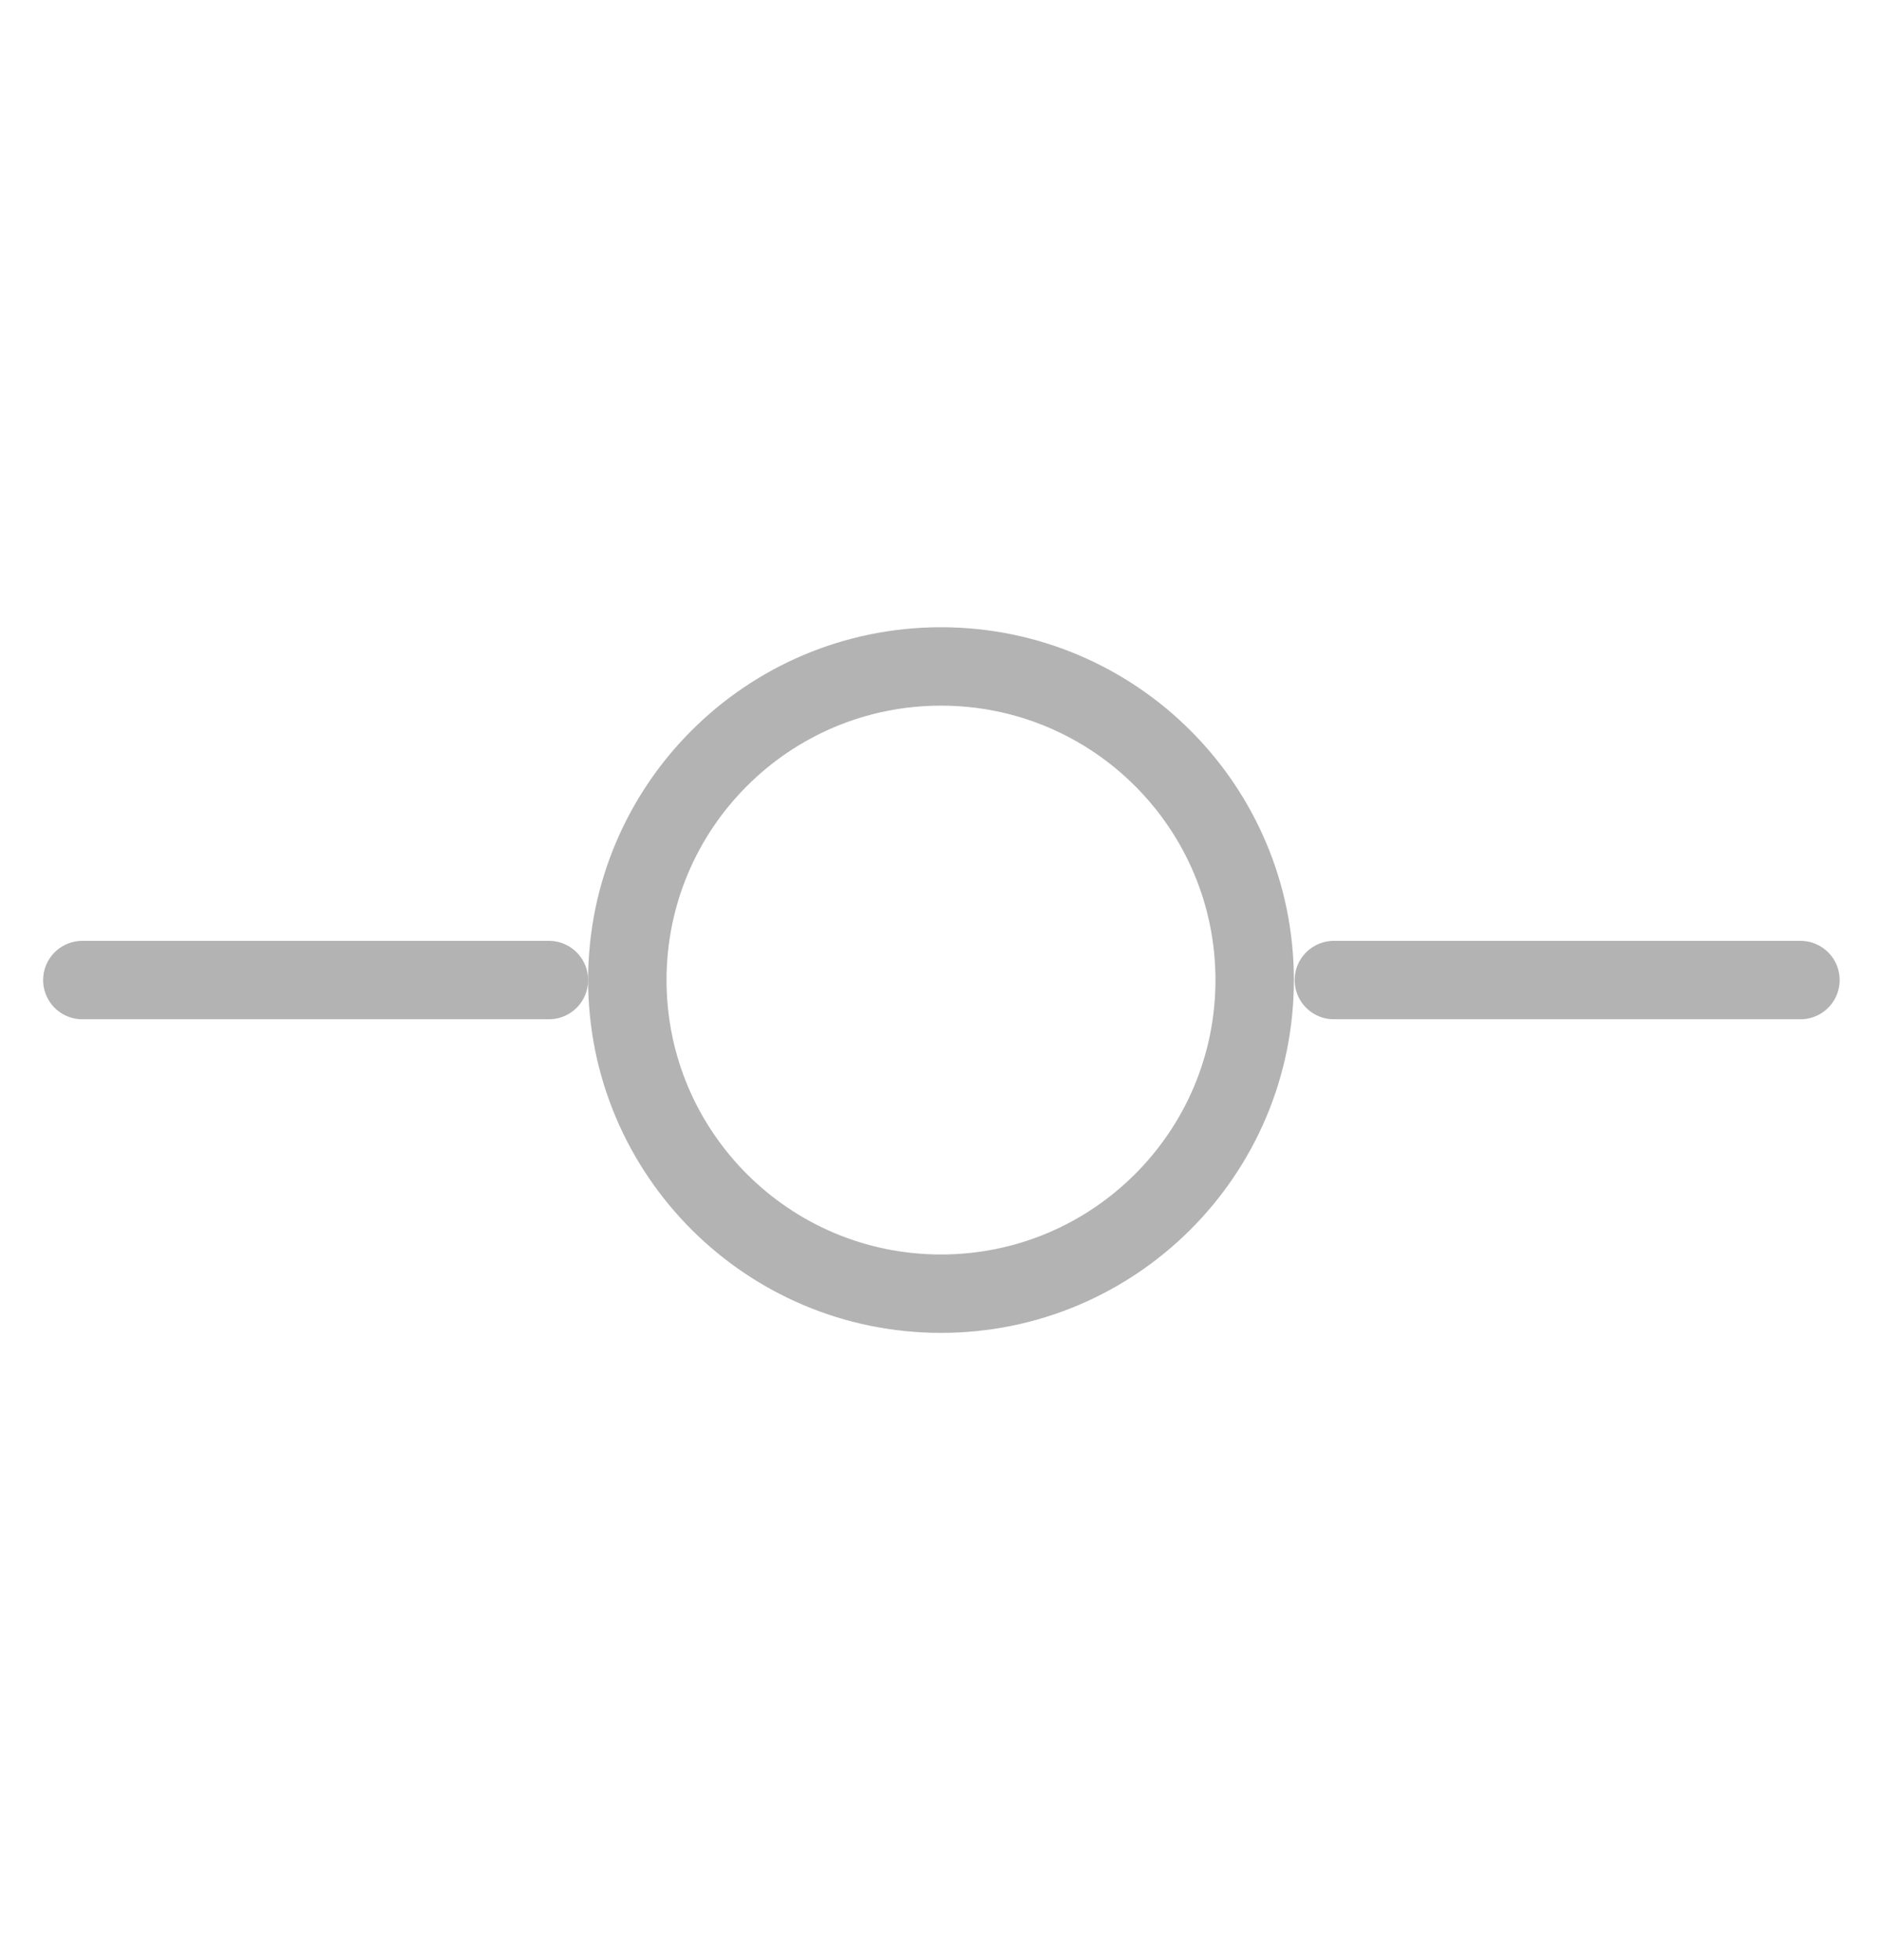 <?xml version="1.0" encoding="UTF-8"?> <svg xmlns="http://www.w3.org/2000/svg" width="24" height="25" viewBox="0 0 24 25" fill="none"><g id="git-commit 1" opacity="0.3"><path id="Vector" d="M12 16.5C14.209 16.5 16 14.709 16 12.5C16 10.291 14.209 8.5 12 8.5C9.791 8.5 8 10.291 8 12.5C8 14.709 9.791 16.5 12 16.5Z" stroke="black" stroke-linecap="round" stroke-linejoin="round"></path><path id="Vector_2" d="M1.05 12.5H7" stroke="black" stroke-linecap="round" stroke-linejoin="round"></path><path id="Vector_3" d="M17.01 12.5H22.96" stroke="black" stroke-linecap="round" stroke-linejoin="round"></path></g></svg> 